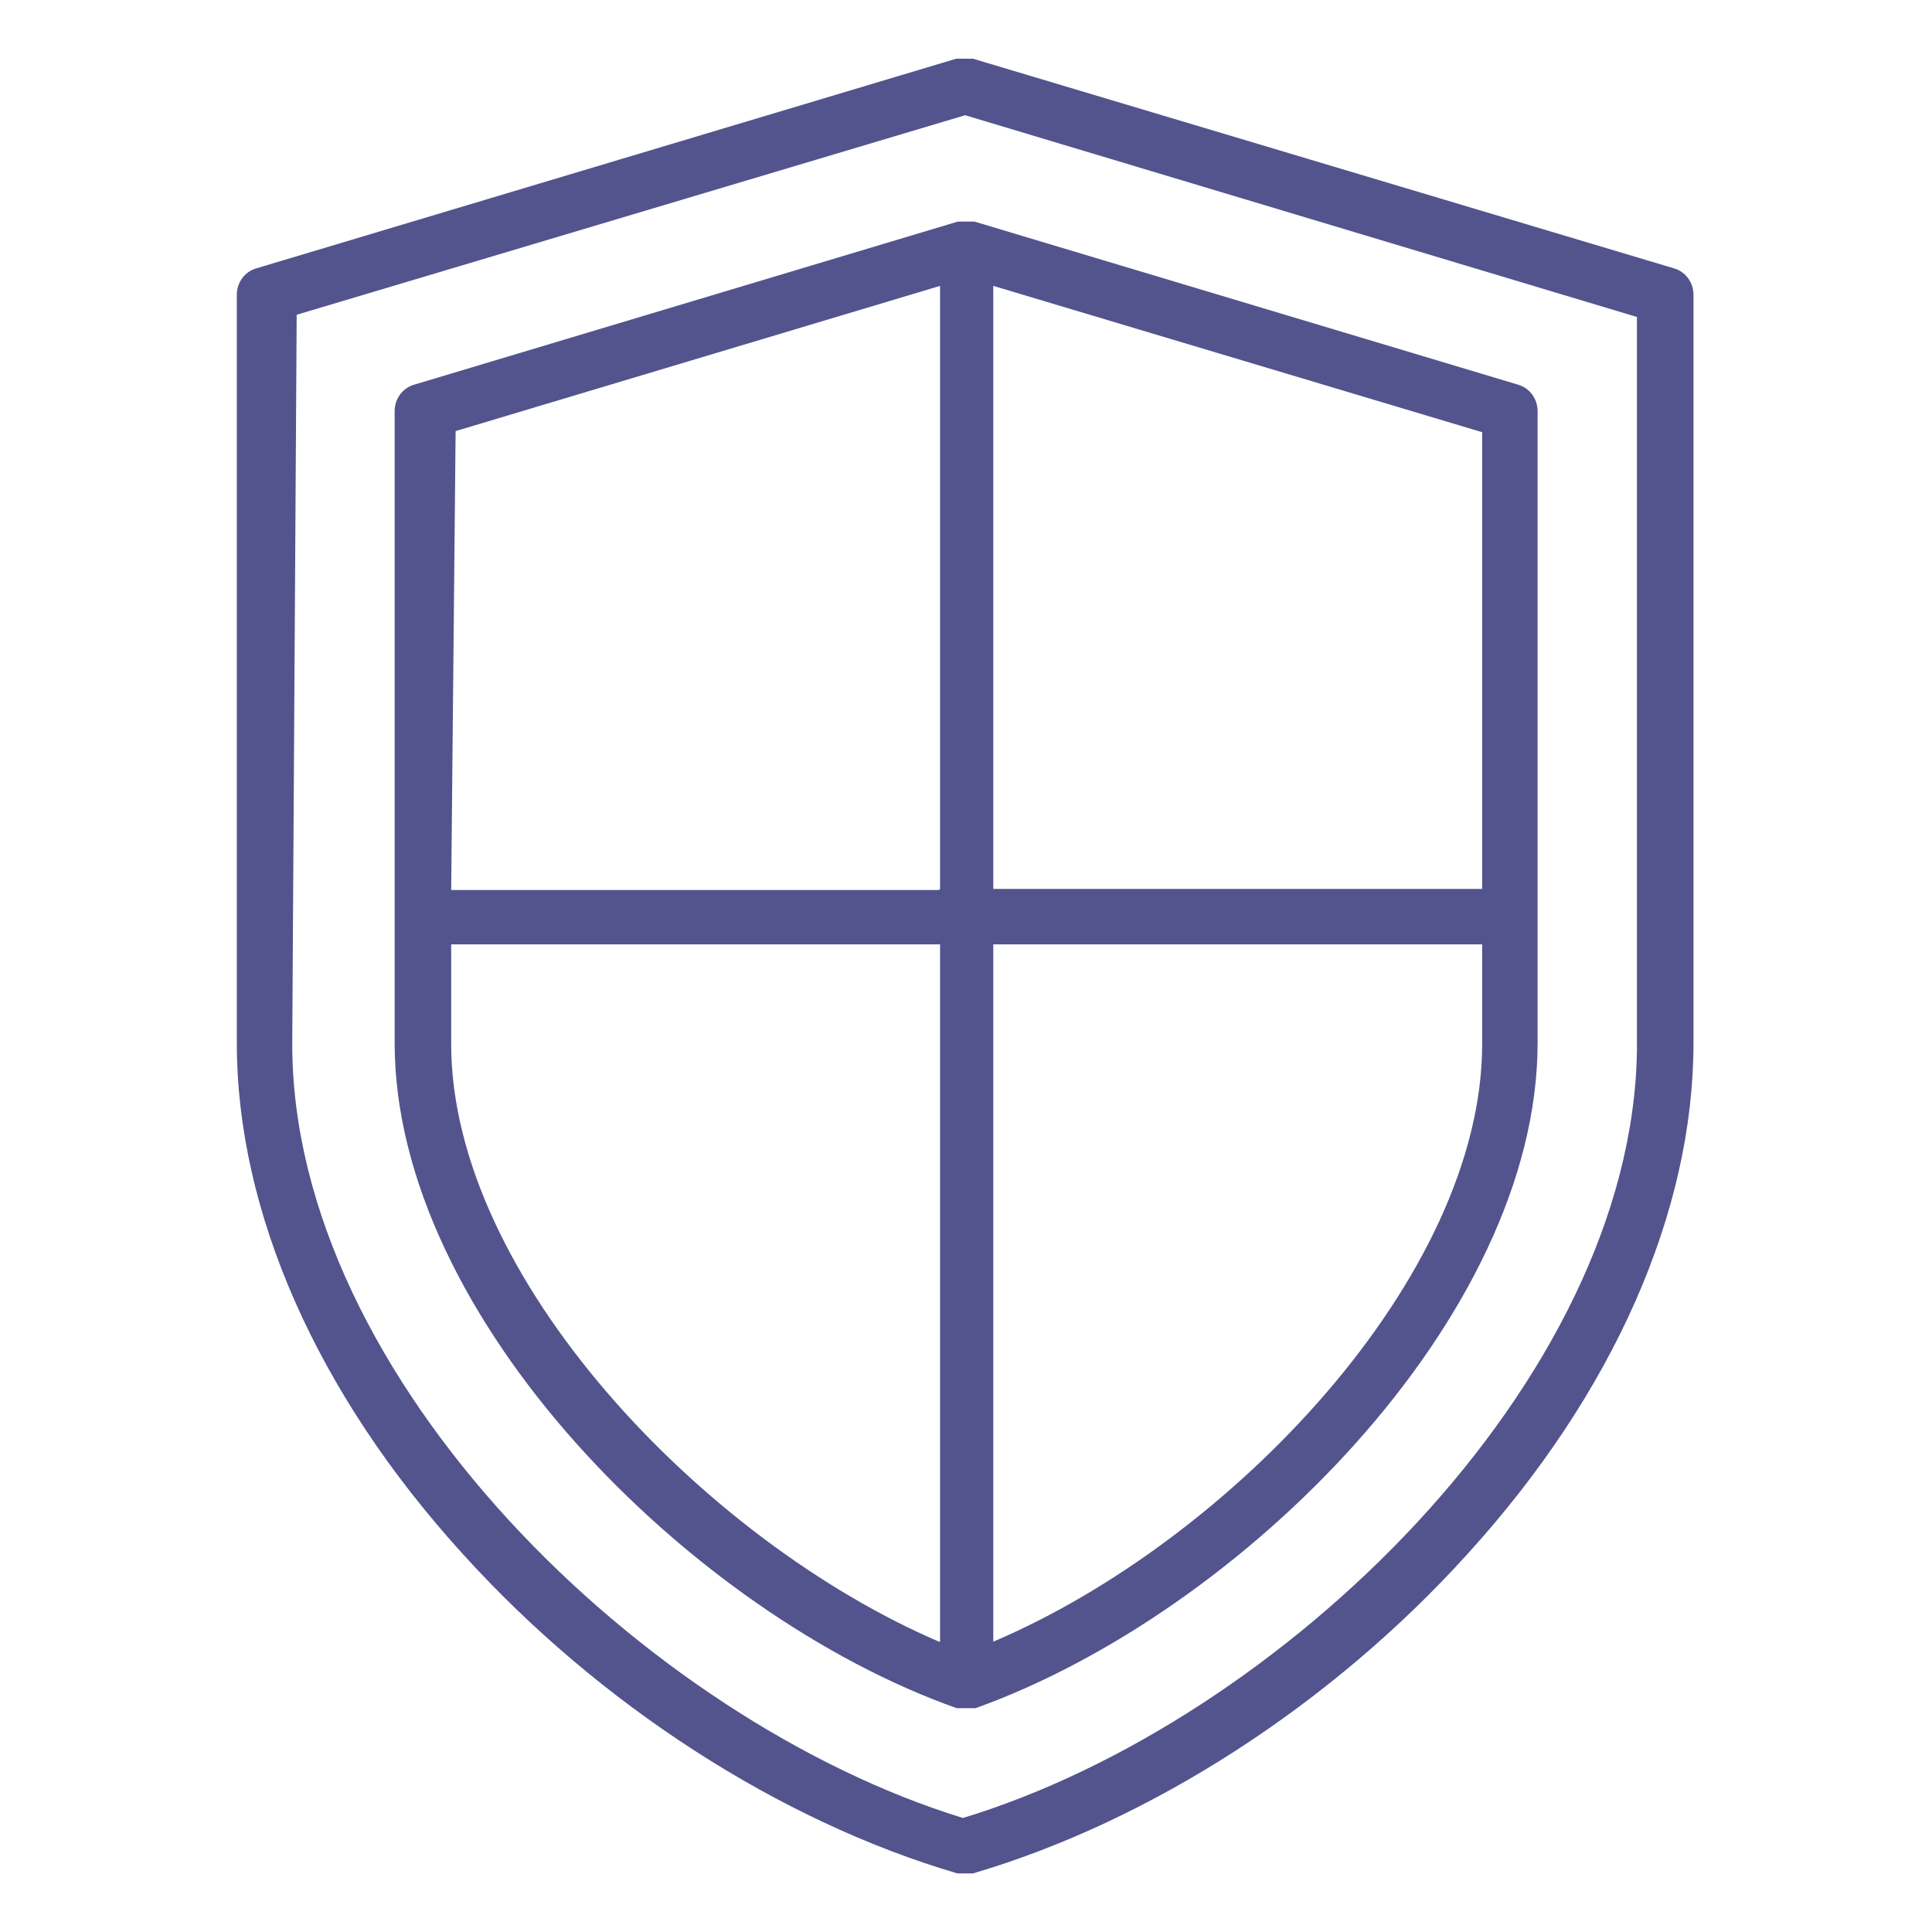 <svg xmlns="http://www.w3.org/2000/svg" fill="none" viewBox="0 0 75 75">
<path fill="#53548D" d="M64.966 10.412L37.768 2.278H37.123L9.968 10.412C9.495 10.541 9.193 10.971 9.193 11.445V40.493C9.193 47.034 12.292 54.092 17.972 60.332C23.266 66.184 30.28 70.703 37.166 72.726H37.467H37.768C44.654 70.703 51.668 66.184 56.962 60.332C62.642 54.092 65.741 47.034 65.741 40.493V11.445C65.741 10.971 65.439 10.541 64.966 10.412ZM63.546 40.751C63.374 53.661 49.689 66.83 37.381 70.574C25.073 66.787 11.345 53.532 11.345 40.536L11.517 12.219L37.467 4.473L63.546 12.305V40.751Z"></path>
<path fill="#53548D" d="M16.095 14.928C15.622 15.057 15.32 15.487 15.32 15.96V40.49C15.32 51.12 26.811 62.653 37.139 66.311H37.483H37.87C48.199 62.61 59.689 51.12 59.689 40.49V15.96C59.689 15.487 59.388 15.057 58.914 14.928L37.827 8.602H37.182L16.095 14.928ZM36.45 63.729C27.327 59.812 17.515 49.57 17.515 40.533V36.66H36.493V63.729H36.45ZM36.45 34.551H17.515L17.687 16.735L36.493 11.098V34.508L36.45 34.551ZM38.559 11.098L57.537 16.778V34.508H38.559V11.098ZM38.559 36.66H57.537V40.533C57.537 49.57 47.768 59.812 38.559 63.729V36.66Z"></path>
</svg>
